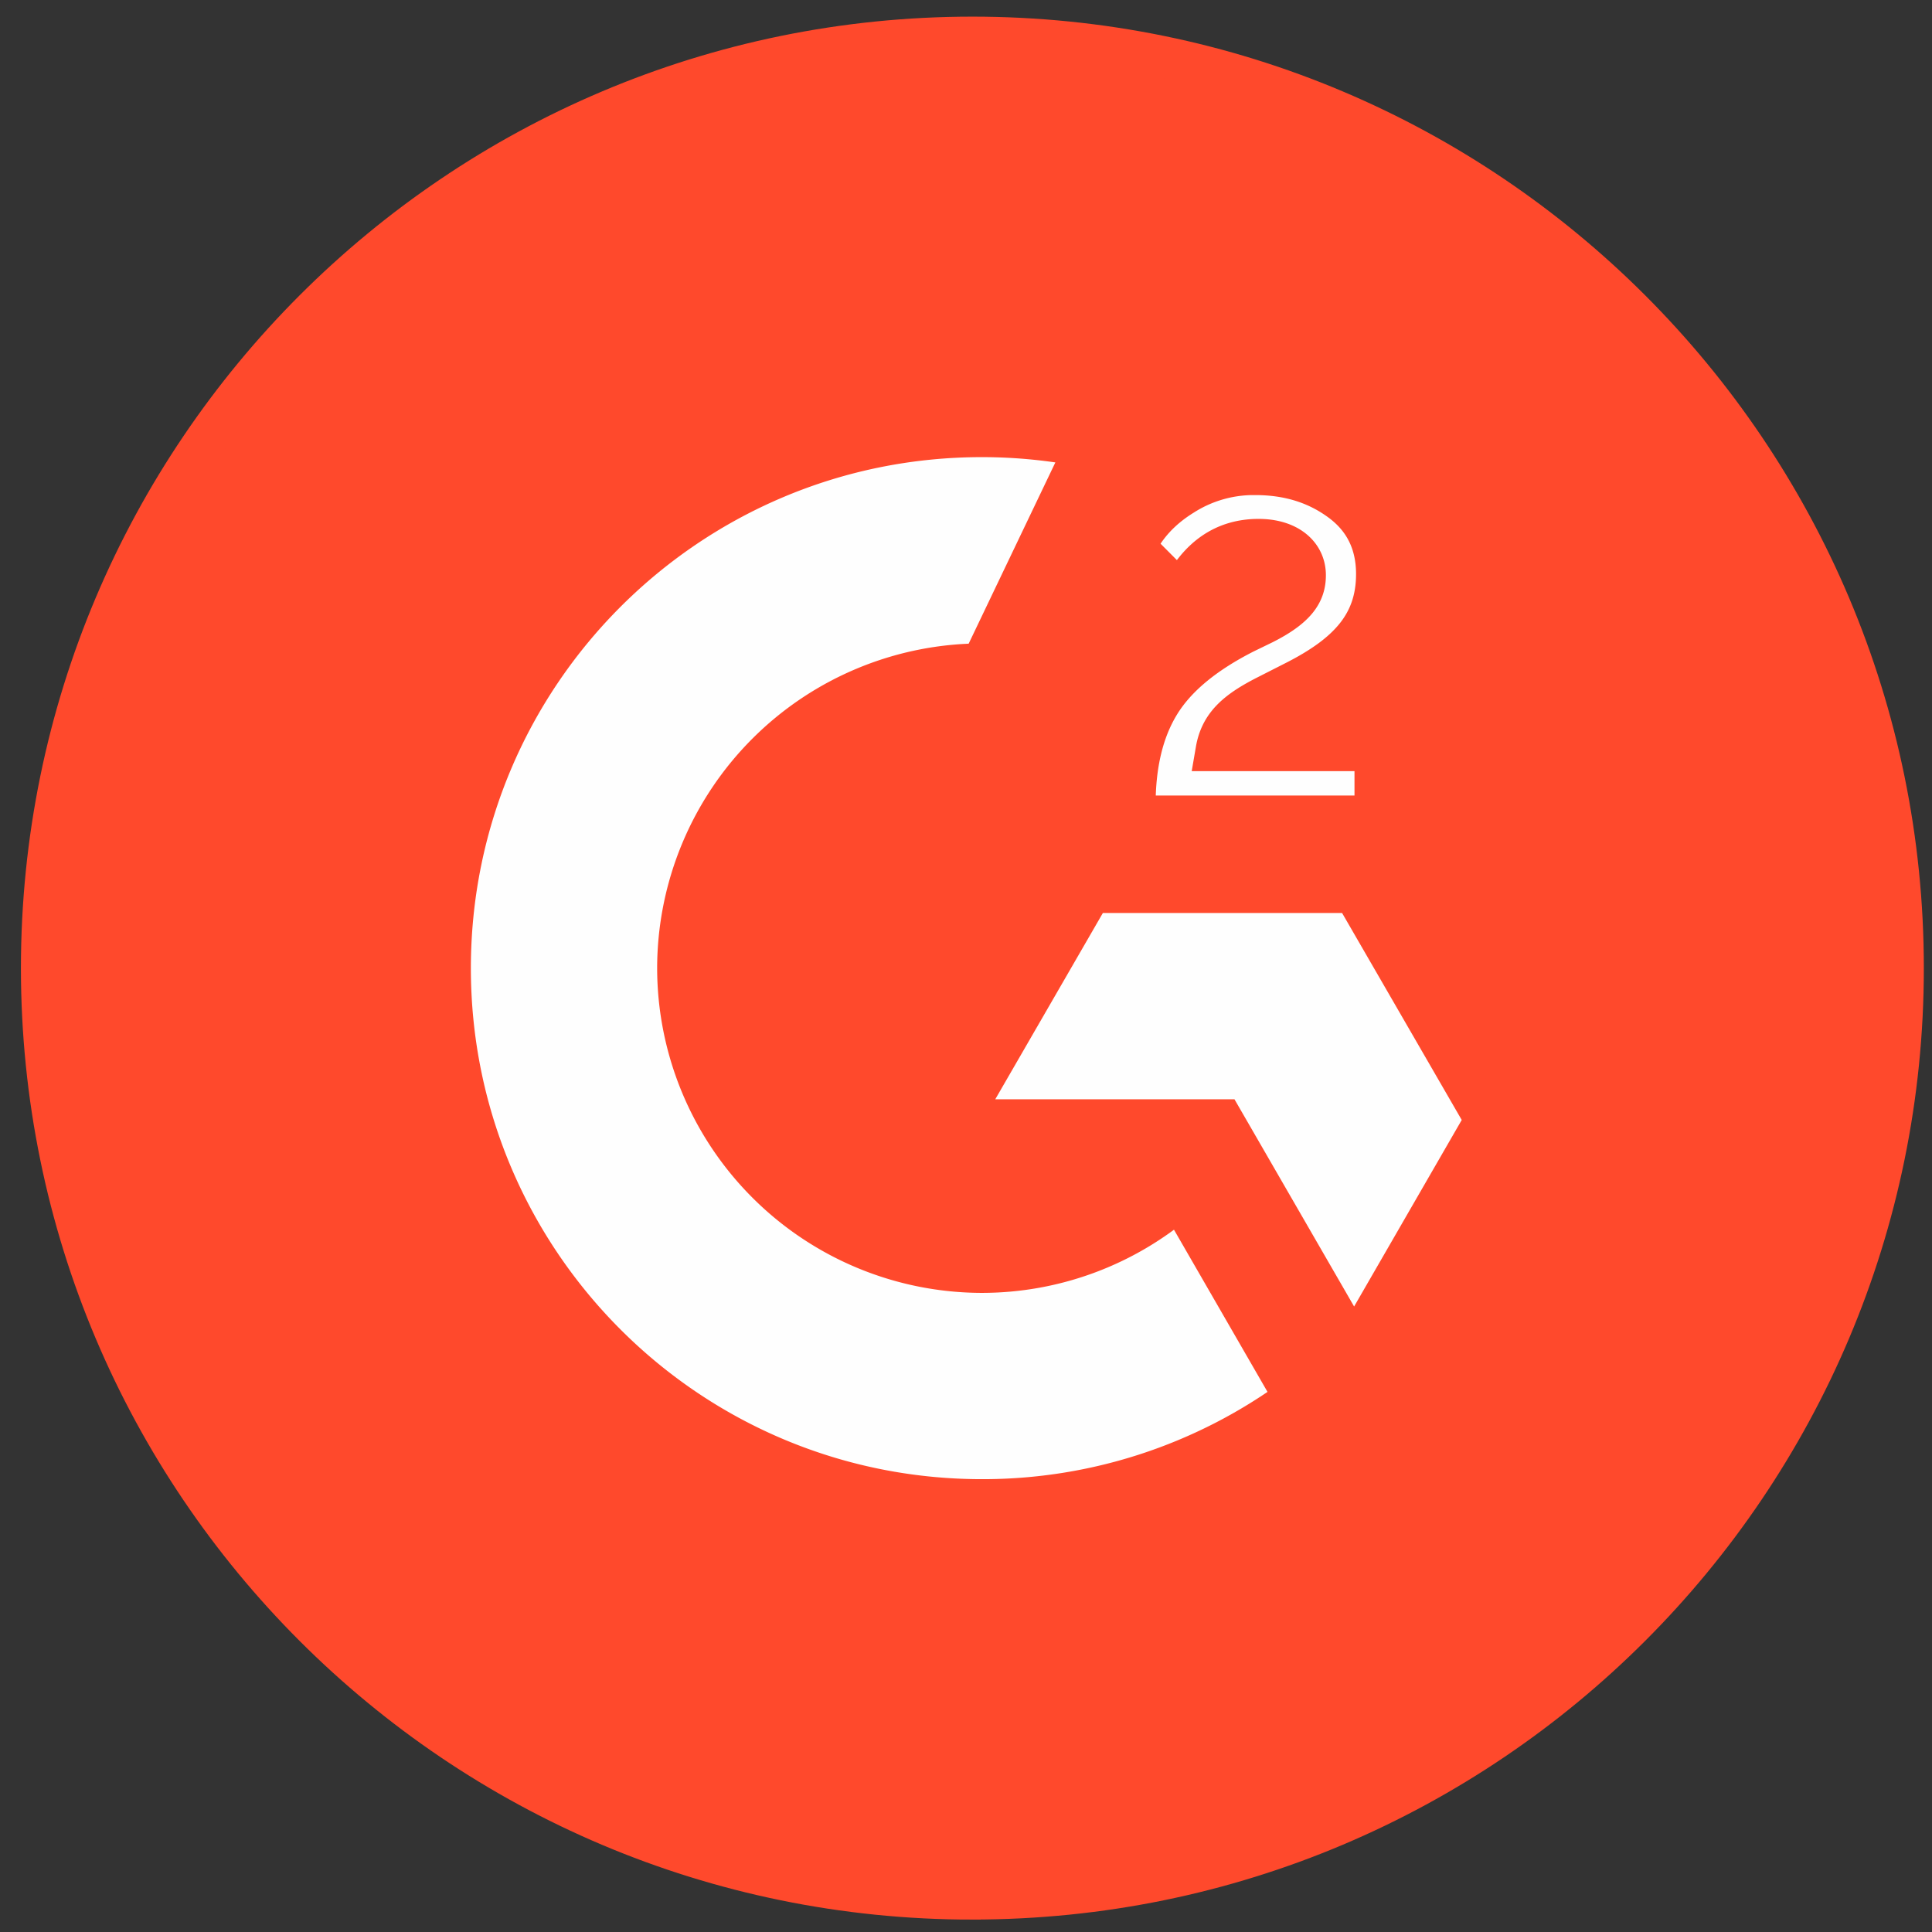 <svg xmlns="http://www.w3.org/2000/svg" width="36" height="36" fill="none"><rect width="100%" height="100%" fill="#333333" stroke="none"/><g clip-path="url(#a)" stroke="#FF492C" stroke-width=".774"><path fill="#FF492C" d="M18.12 35.381c9.577 0 17.341-7.764 17.341-17.342C35.461 8.462 27.697.697 18.12.697 8.542.697.777 8.462.777 18.04s7.765 17.342 17.342 17.342Z"/><path fill="#FEFEFE" d="M25.627 13.982h-2.962c.08-.465.367-.725.95-1.02l.545-.277c.974-.5 1.495-1.065 1.495-1.988 0-.58-.226-1.037-.673-1.366-.448-.33-.975-.493-1.592-.493a2.456 2.456 0 0 0-1.35.385c-.405.25-.707.572-.894.975l.856.86c.333-.673.816-1.002 1.45-1.002.538 0 .867.277.867.662 0 .322-.16.59-.777.902l-.35.17c-.76.385-1.287.825-1.592 1.325-.305.5-.454 1.127-.454 1.886v.209h4.48v-1.228Zm-.395 2.643h-4.905l-2.452 4.245h4.904l2.453 4.249 2.452-4.25-2.453-4.244Z"/><path fill="#FEFEFE" d="M18.296 23.704a5.672 5.672 0 0 1-5.664-5.664 5.672 5.672 0 0 1 5.664-5.664l1.939-4.054a9.934 9.934 0 0 0-1.94-.191c-5.472 0-9.908 4.436-9.908 9.91 0 5.472 4.436 9.908 9.909 9.908a9.846 9.846 0 0 0 5.834-1.9l-2.144-3.718a5.647 5.647 0 0 1-3.69 1.373Z"/></g><defs><clipPath id="a"><path fill="#fff" d="M.004 0h36v36h-36z"/></clipPath></defs></svg>
